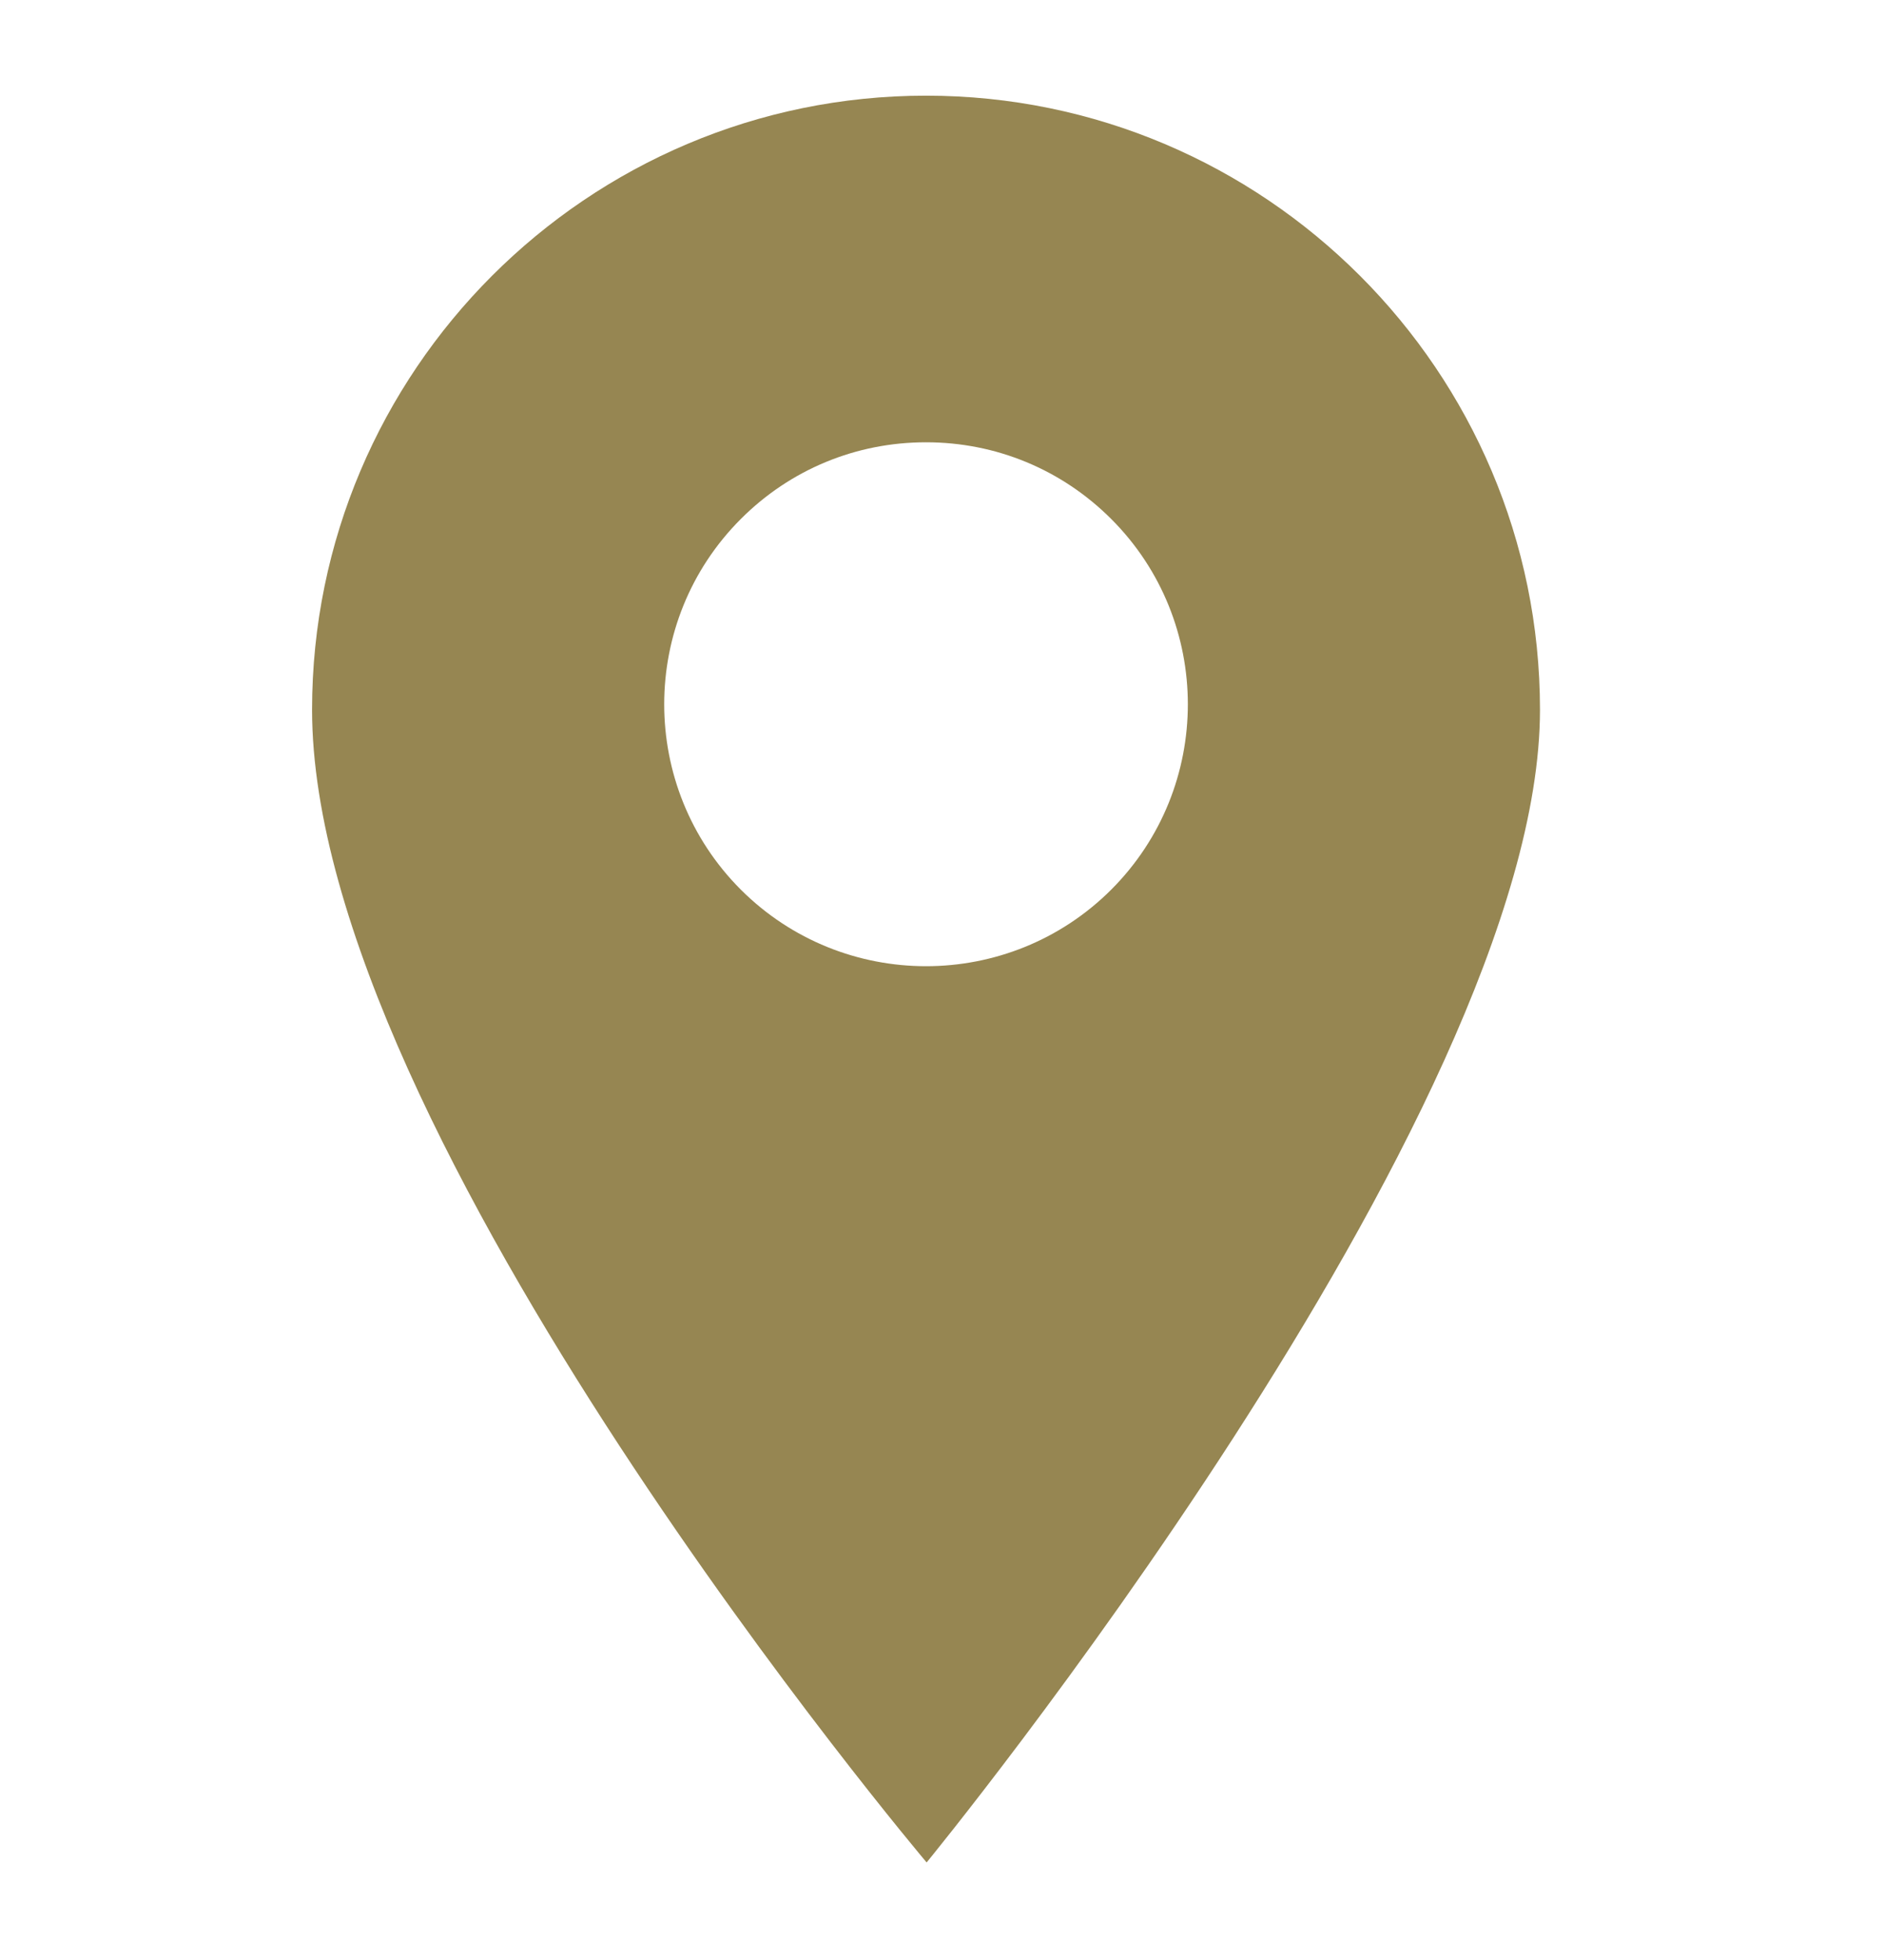 <svg width="25" height="26" viewBox="0 0 25 26" fill="none" xmlns="http://www.w3.org/2000/svg">
<path d="M12.288 1.269C7.796 1.269 4.141 4.923 4.141 9.415C4.141 15.061 12.296 24.706 12.296 24.706C12.296 24.706 20.435 14.784 20.435 9.415C20.435 4.923 16.78 1.269 12.288 1.269ZM14.746 11.801C14.068 12.478 13.178 12.817 12.288 12.817C11.398 12.817 10.508 12.478 9.83 11.801C8.475 10.445 8.475 8.24 9.83 6.885C10.486 6.228 11.359 5.867 12.288 5.867C13.216 5.867 14.089 6.228 14.746 6.885C16.101 8.24 16.101 10.445 14.746 11.801Z" fill="#968652"/>
</svg>
